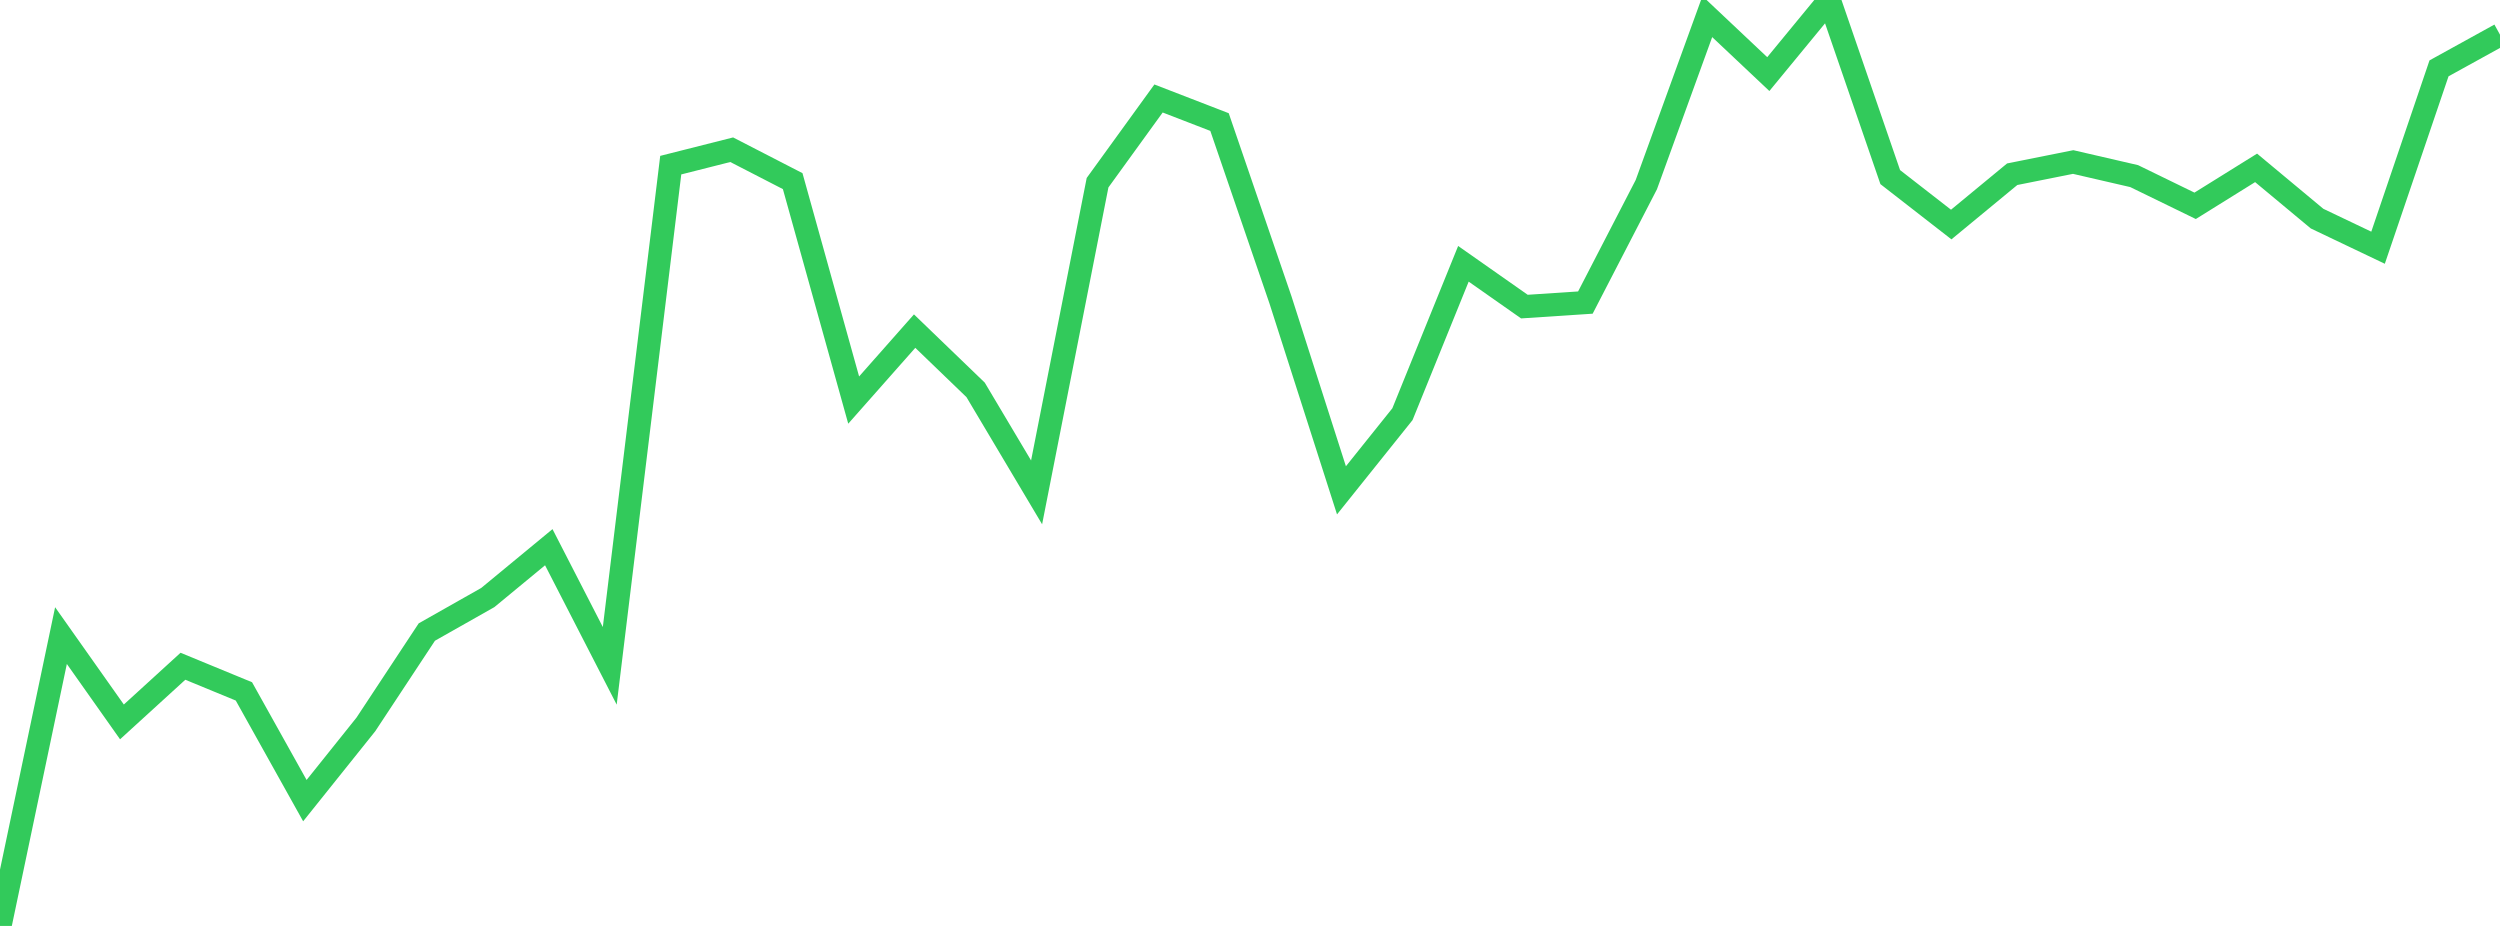 <?xml version="1.0" standalone="no"?>
<!DOCTYPE svg PUBLIC "-//W3C//DTD SVG 1.1//EN" "http://www.w3.org/Graphics/SVG/1.1/DTD/svg11.dtd">

<svg width="135" height="50" viewBox="0 0 135 50" preserveAspectRatio="none" 
  xmlns="http://www.w3.org/2000/svg"
  xmlns:xlink="http://www.w3.org/1999/xlink">


<polyline points="0.0, 50.0 3.293, 34.322 6.585, 38.983 9.878, 35.978 13.171, 37.335 16.463, 43.234 19.756, 39.12 23.049, 34.13 26.341, 32.267 29.634, 29.549 32.927, 35.955 36.22, 8.918 39.512, 8.085 42.805, 9.781 46.098, 21.604 49.39, 17.88 52.683, 21.053 55.976, 26.588 59.268, 9.866 62.561, 5.318 65.854, 6.591 69.146, 16.195 72.439, 26.478 75.732, 22.366 79.024, 14.245 82.317, 16.556 85.61, 16.339 88.902, 9.969 92.195, 0.896 95.488, 4.001 98.78, 0.0 102.073, 9.564 105.366, 12.125 108.659, 9.408 111.951, 8.749 115.244, 9.51 118.537, 11.114 121.829, 9.065 125.122, 11.806 128.415, 13.377 131.707, 3.691 135.0, 1.874" fill="none" stroke="#32ca5b" stroke-width="1.25"/>

</svg>